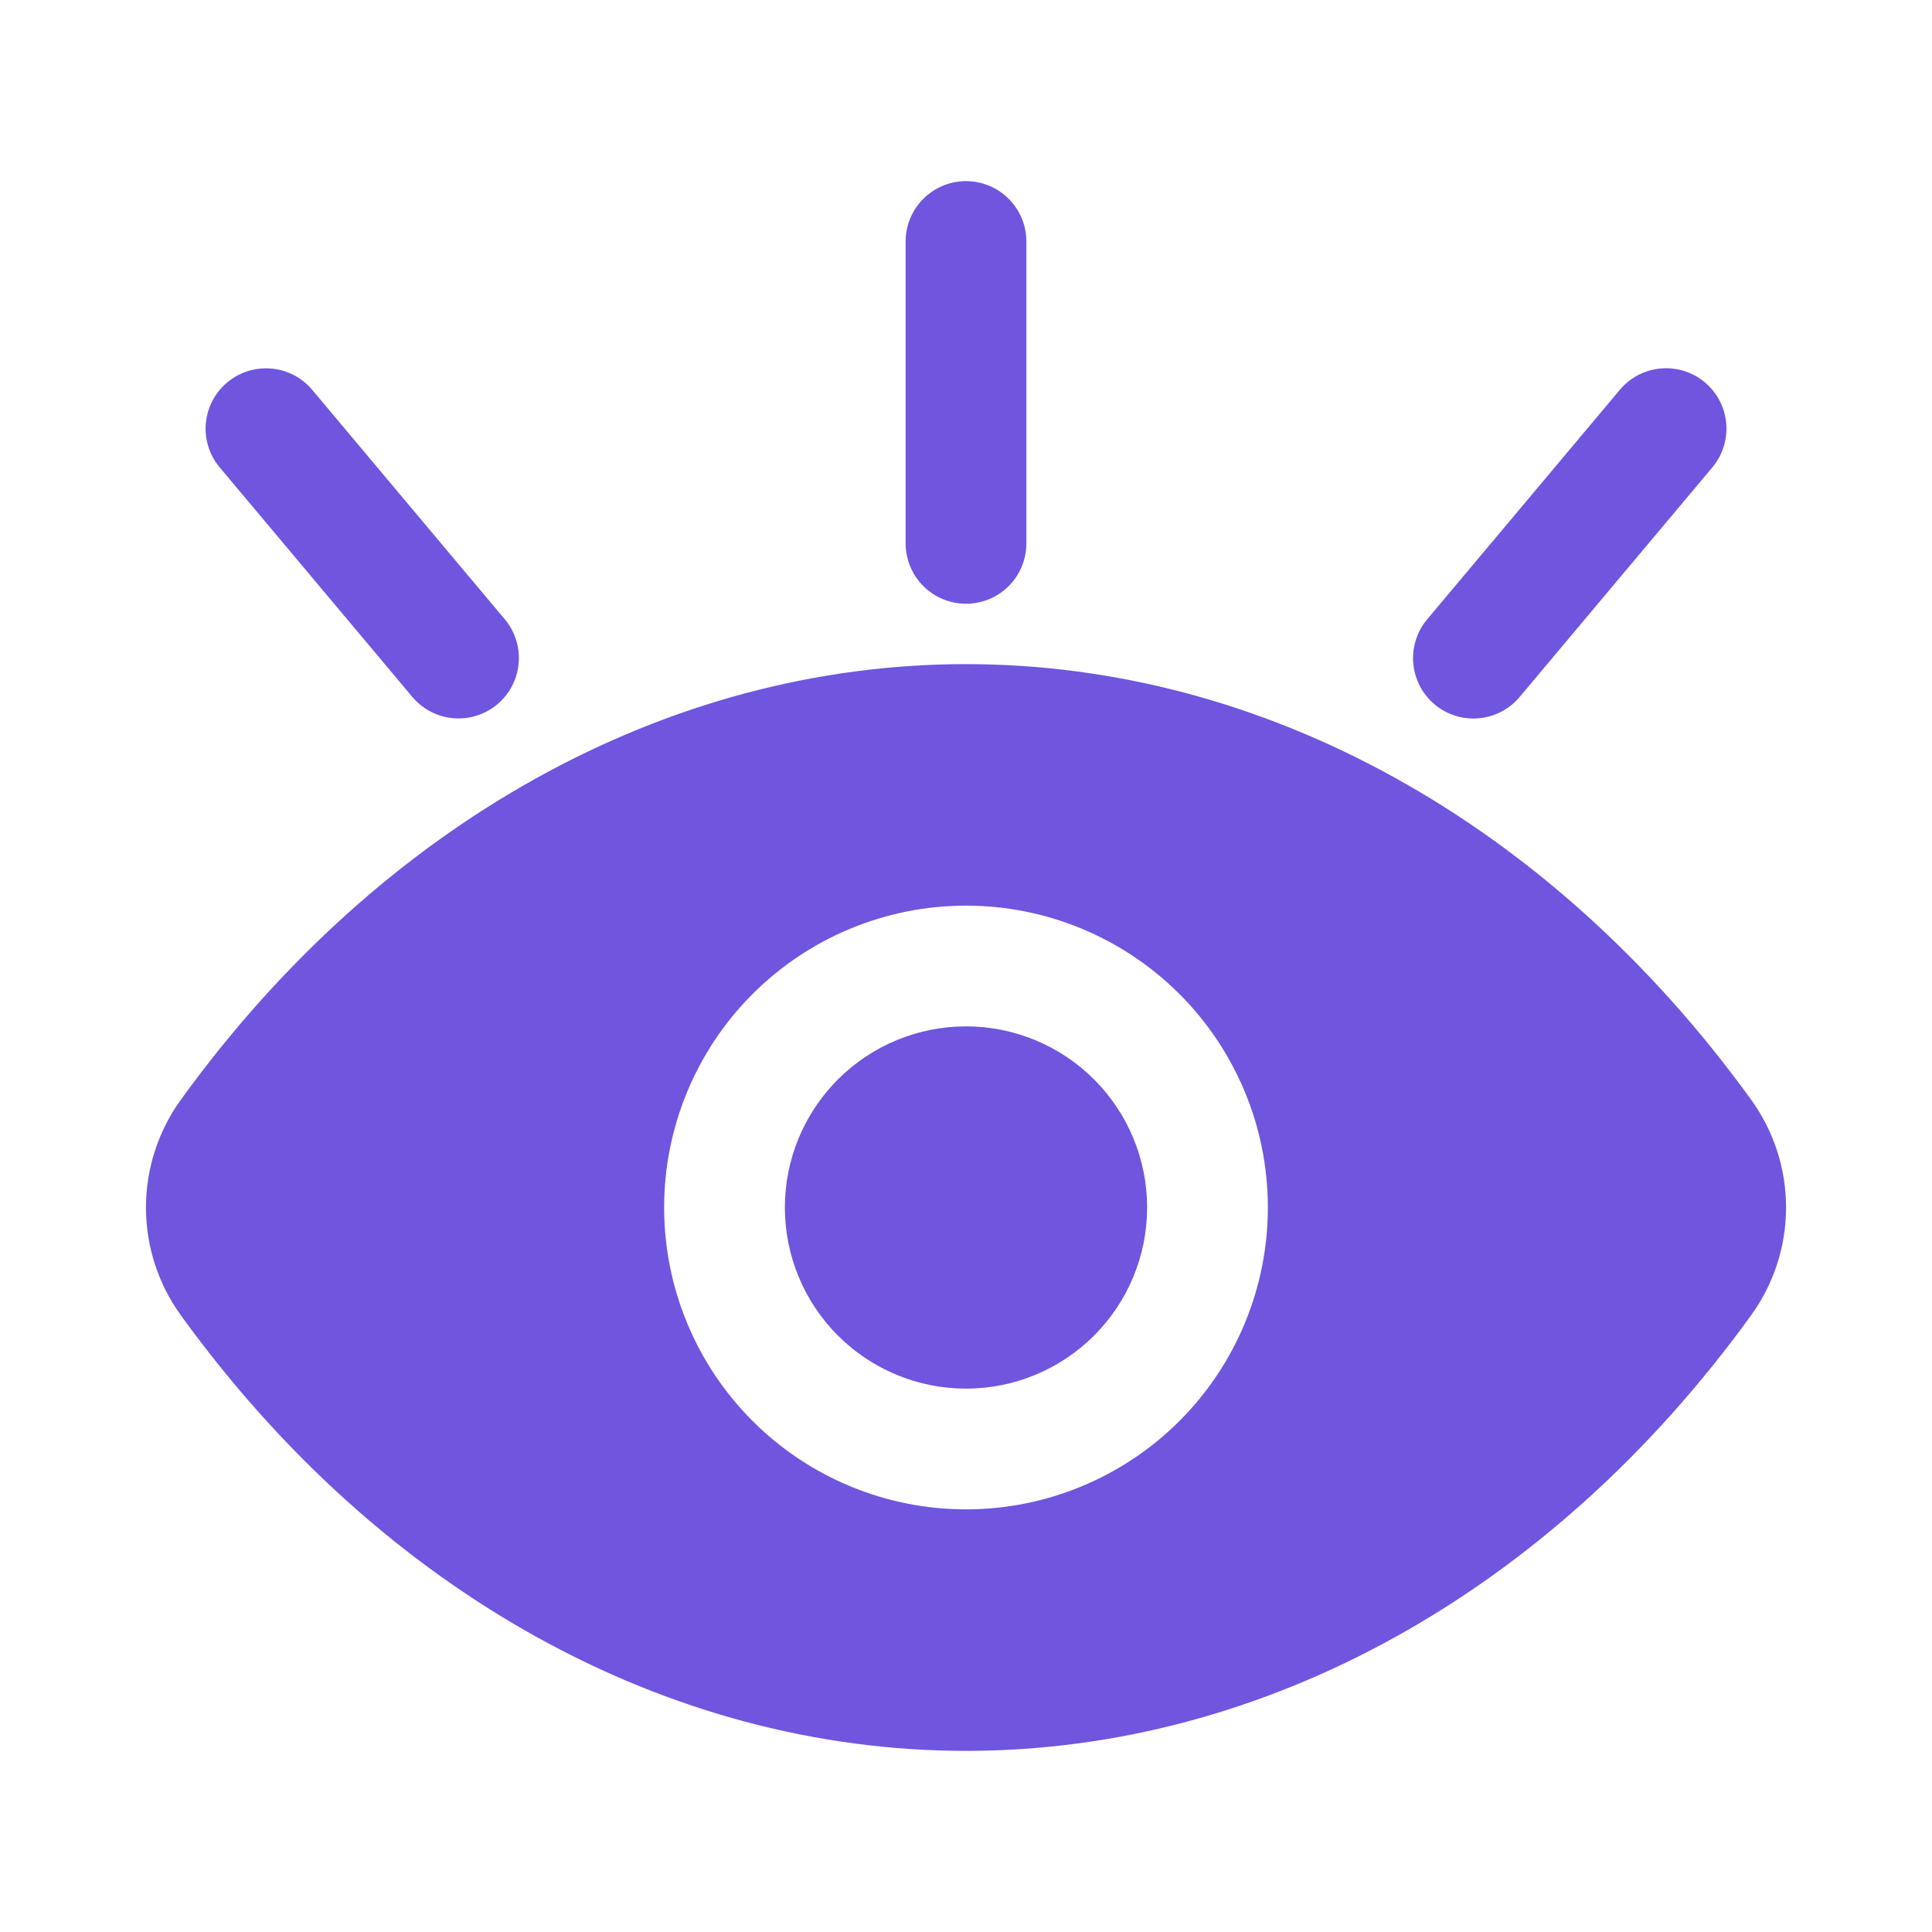 <svg width="65" height="65" viewBox="0 0 65 65" fill="none" xmlns="http://www.w3.org/2000/svg">
<path d="M32.5 46.719C30.884 46.719 29.334 46.077 28.191 44.934C27.048 43.791 26.406 42.241 26.406 40.625C26.406 39.009 27.048 37.459 28.191 36.316C29.334 35.173 30.884 34.531 32.5 34.531C34.116 34.531 35.666 35.173 36.809 36.316C37.952 37.459 38.594 39.009 38.594 40.625C38.594 42.241 37.952 43.791 36.809 44.934C35.666 46.077 34.116 46.719 32.5 46.719ZM58.914 44.252C52.18 53.565 42.553 58.906 32.5 58.906C22.447 58.906 12.82 53.565 6.086 44.253C5.322 43.198 4.911 41.928 4.911 40.625C4.911 39.322 5.322 38.053 6.086 36.998C12.82 27.685 22.447 22.344 32.5 22.344C42.553 22.344 52.18 27.685 58.914 36.997C59.678 38.052 60.09 39.322 60.09 40.624C60.09 41.927 59.678 43.197 58.914 44.252ZM32.5 30.469C29.807 30.469 27.223 31.539 25.319 33.443C23.414 35.348 22.344 37.931 22.344 40.625C22.344 43.319 23.414 45.902 25.319 47.807C27.223 49.711 29.807 50.781 32.5 50.781C35.194 50.781 37.777 49.711 39.682 47.807C41.586 45.902 42.656 43.319 42.656 40.625C42.656 37.931 41.586 35.348 39.682 33.443C37.777 31.539 35.194 30.469 32.5 30.469ZM30.469 8.125V18.281C30.469 18.82 30.683 19.337 31.064 19.718C31.445 20.099 31.961 20.312 32.5 20.312C33.039 20.312 33.556 20.099 33.937 19.718C34.317 19.337 34.531 18.82 34.531 18.281V8.125C34.531 7.586 34.317 7.07 33.937 6.689C33.556 6.308 33.039 6.094 32.5 6.094C31.961 6.094 31.445 6.308 31.064 6.689C30.683 7.07 30.469 7.586 30.469 8.125ZM54.523 13.085L47.992 20.865C47.658 21.279 47.499 21.807 47.55 22.337C47.601 22.867 47.858 23.355 48.265 23.698C48.673 24.04 49.199 24.209 49.729 24.167C50.26 24.126 50.753 23.878 51.103 23.477L57.633 15.697C57.968 15.284 58.126 14.755 58.075 14.225C58.024 13.696 57.767 13.207 57.36 12.865C56.952 12.522 56.427 12.354 55.896 12.395C55.366 12.436 54.872 12.684 54.523 13.085ZM7.368 15.697L13.898 23.477C14.248 23.877 14.741 24.124 15.271 24.165C15.801 24.206 16.326 24.037 16.733 23.695C17.14 23.353 17.397 22.865 17.448 22.336C17.5 21.807 17.341 21.279 17.008 20.865L10.478 13.085C10.128 12.685 9.635 12.438 9.105 12.398C8.575 12.357 8.05 12.525 7.643 12.867C7.236 13.209 6.979 13.697 6.927 14.226C6.876 14.755 7.034 15.284 7.368 15.697Z" fill="#7055DE"/>
</svg>
